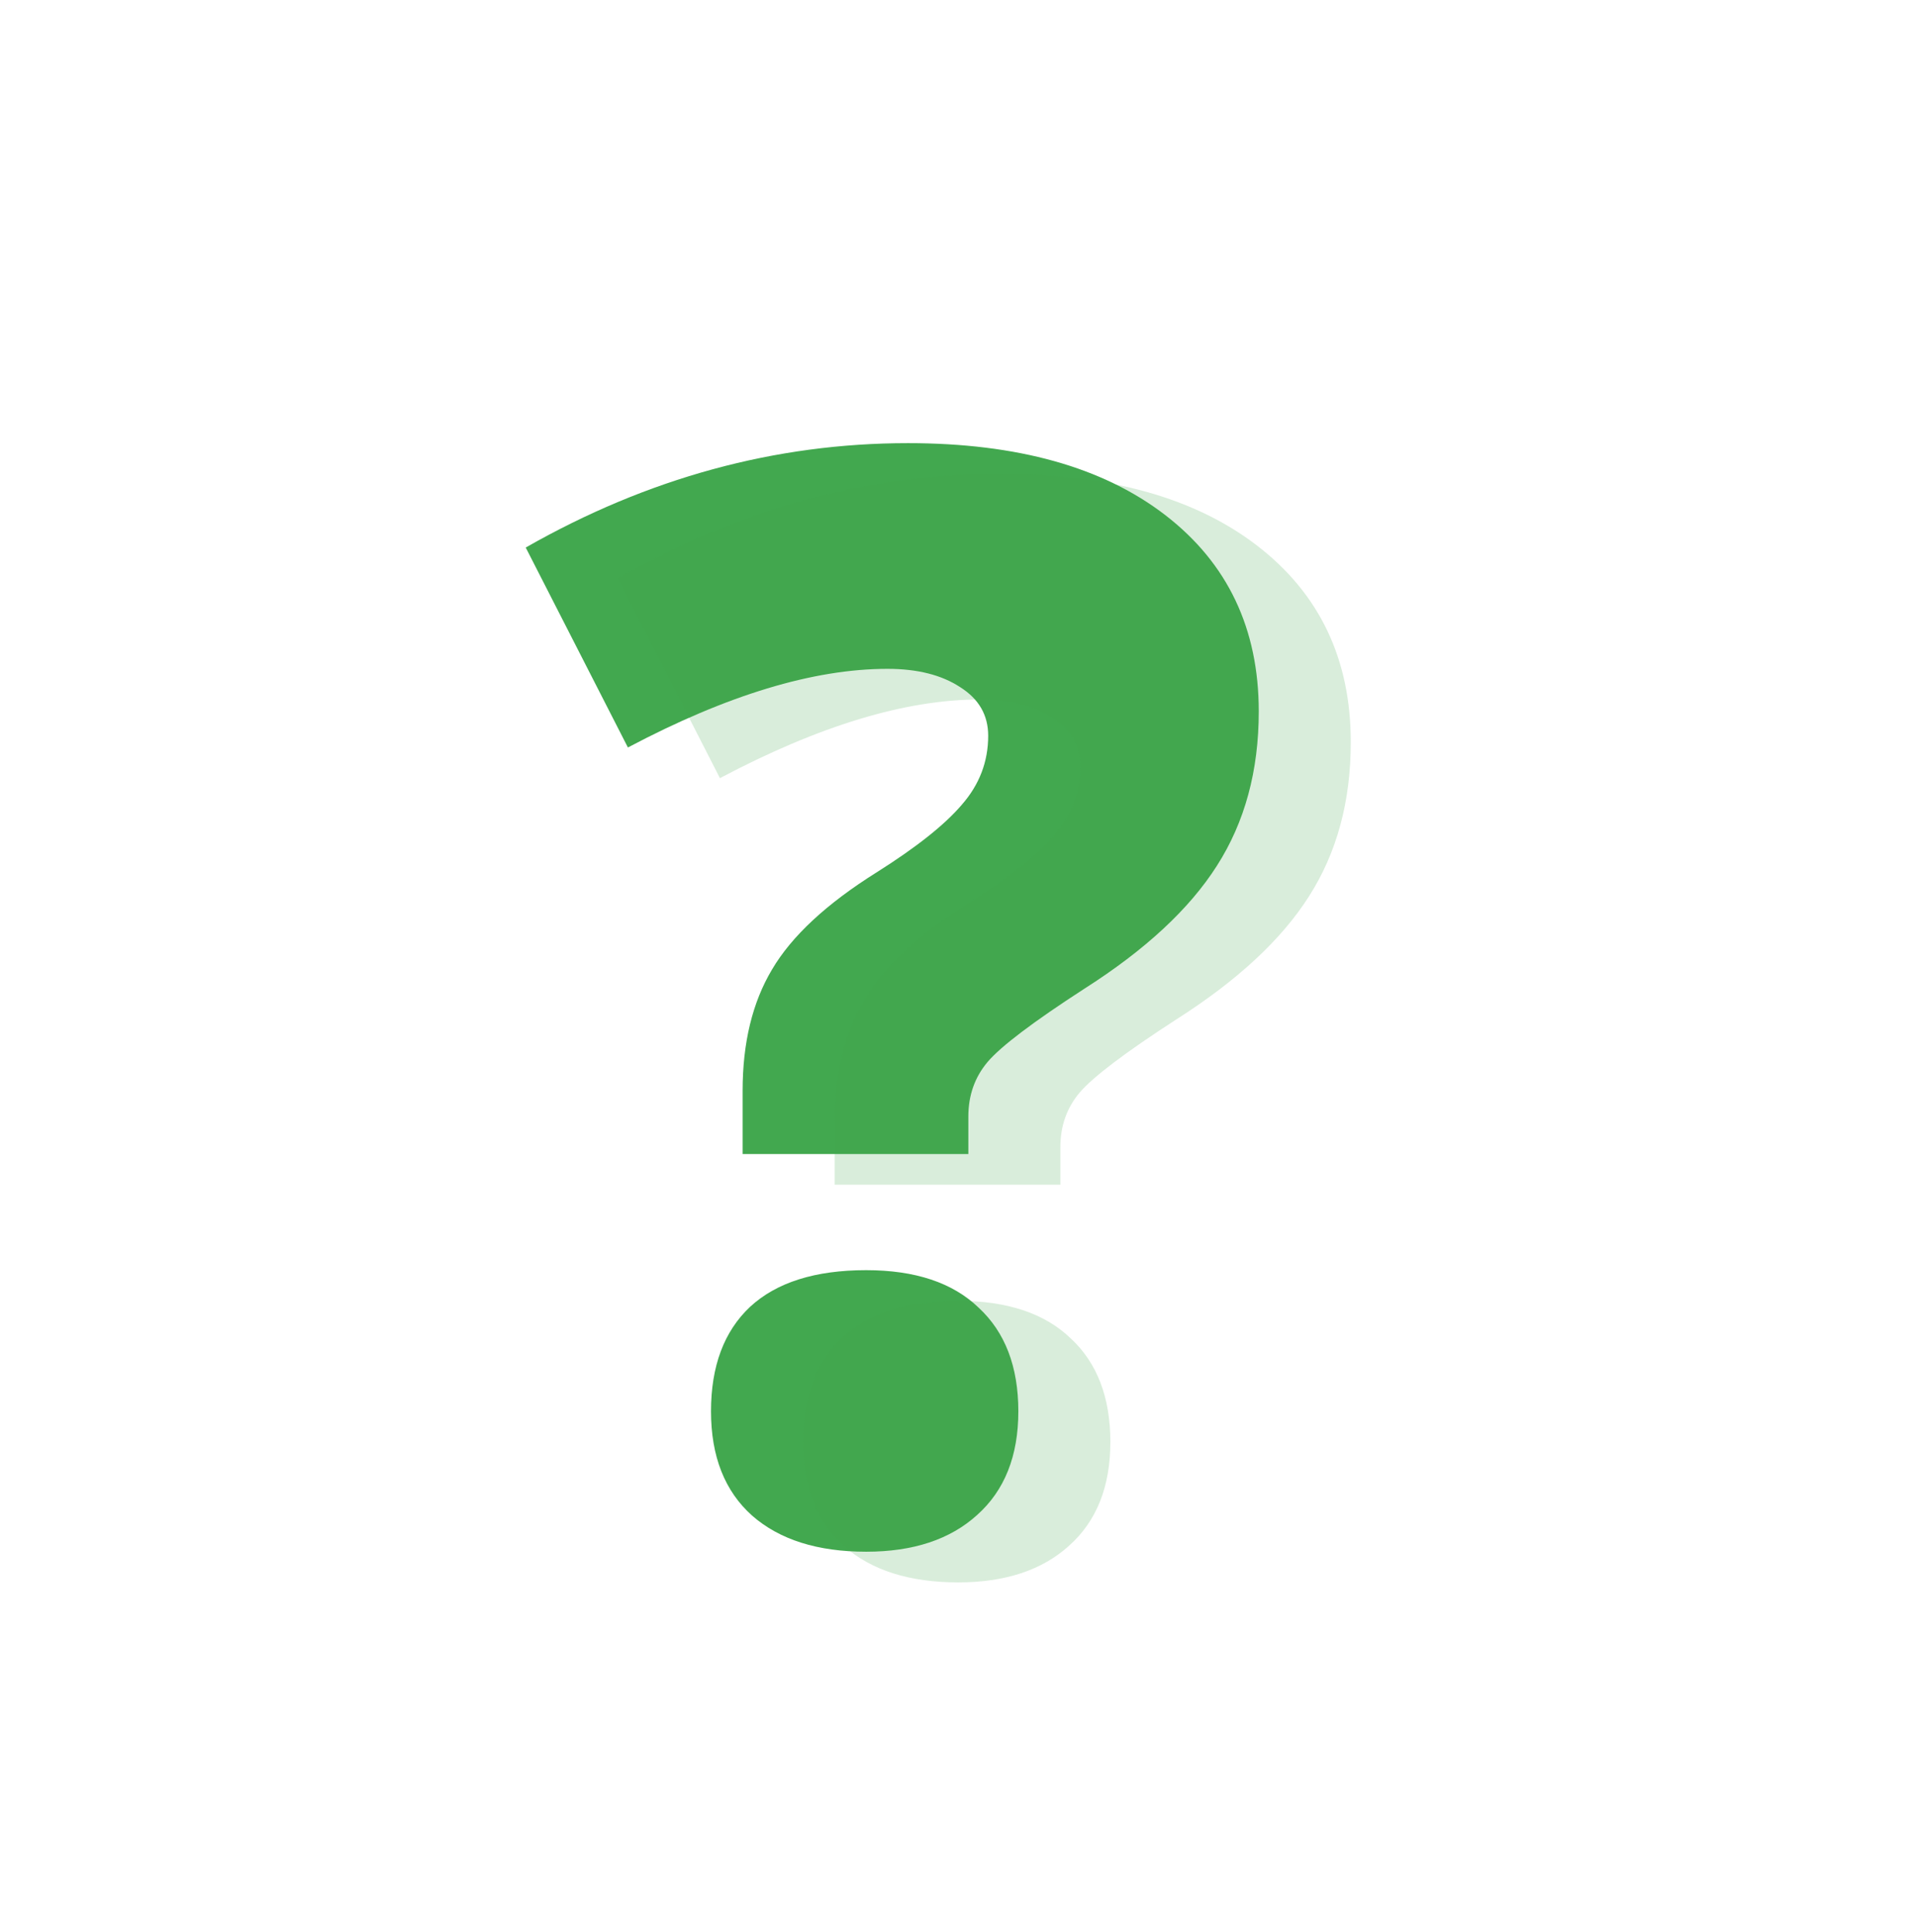 <?xml version="1.0" encoding="UTF-8"?> <svg xmlns="http://www.w3.org/2000/svg" width="125" height="126" viewBox="0 0 125 126" fill="none"> <path d="M48.423 75.262V71.139C48.423 68.006 49.063 65.37 50.341 63.228C51.62 61.055 53.889 58.945 57.149 56.9C59.738 55.27 61.592 53.799 62.71 52.489C63.861 51.178 64.436 49.676 64.436 47.982C64.436 46.64 63.829 45.585 62.614 44.818C61.4 44.019 59.818 43.62 57.868 43.62C53.042 43.62 47.401 45.33 40.944 48.749L34.28 35.709C42.239 31.17 50.549 28.901 59.21 28.901C66.338 28.901 71.931 30.467 75.99 33.599C80.049 36.732 82.079 40.999 82.079 46.4C82.079 50.268 81.168 53.623 79.346 56.468C77.556 59.281 74.68 61.95 70.717 64.475C67.361 66.648 65.251 68.246 64.388 69.269C63.557 70.26 63.142 71.442 63.142 72.817V75.262H48.423ZM46.362 92.041C46.362 89.101 47.209 86.832 48.903 85.234C50.629 83.636 53.154 82.837 56.478 82.837C59.674 82.837 62.119 83.652 63.813 85.282C65.539 86.88 66.402 89.133 66.402 92.041C66.402 94.95 65.507 97.203 63.717 98.801C61.959 100.4 59.546 101.199 56.478 101.199C53.313 101.199 50.836 100.416 49.047 98.849C47.257 97.251 46.362 94.982 46.362 92.041Z" fill="#42A84F"></path> <path d="M54.423 77.262V73.139C54.423 70.006 55.063 67.37 56.341 65.228C57.62 63.055 59.889 60.945 63.149 58.9C65.738 57.27 67.592 55.799 68.71 54.489C69.861 53.178 70.436 51.676 70.436 49.982C70.436 48.64 69.829 47.585 68.614 46.818C67.4 46.019 65.818 45.62 63.868 45.62C59.042 45.62 53.401 47.33 46.944 50.749L40.28 37.709C48.239 33.17 56.549 30.901 65.21 30.901C72.338 30.901 77.931 32.467 81.99 35.599C86.049 38.732 88.079 42.999 88.079 48.4C88.079 52.268 87.168 55.623 85.346 58.468C83.556 61.281 80.68 63.95 76.717 66.475C73.361 68.648 71.251 70.246 70.388 71.269C69.557 72.26 69.142 73.442 69.142 74.817V77.262H54.423ZM52.362 94.041C52.362 91.101 53.209 88.832 54.903 87.234C56.629 85.636 59.154 84.837 62.478 84.837C65.674 84.837 68.119 85.652 69.813 87.282C71.539 88.88 72.402 91.133 72.402 94.041C72.402 96.95 71.507 99.203 69.717 100.801C67.959 102.4 65.546 103.199 62.478 103.199C59.313 103.199 56.836 102.416 55.047 100.849C53.257 99.251 52.362 96.982 52.362 94.041Z" fill="#42A84F" fill-opacity="0.2"></path> </svg> 